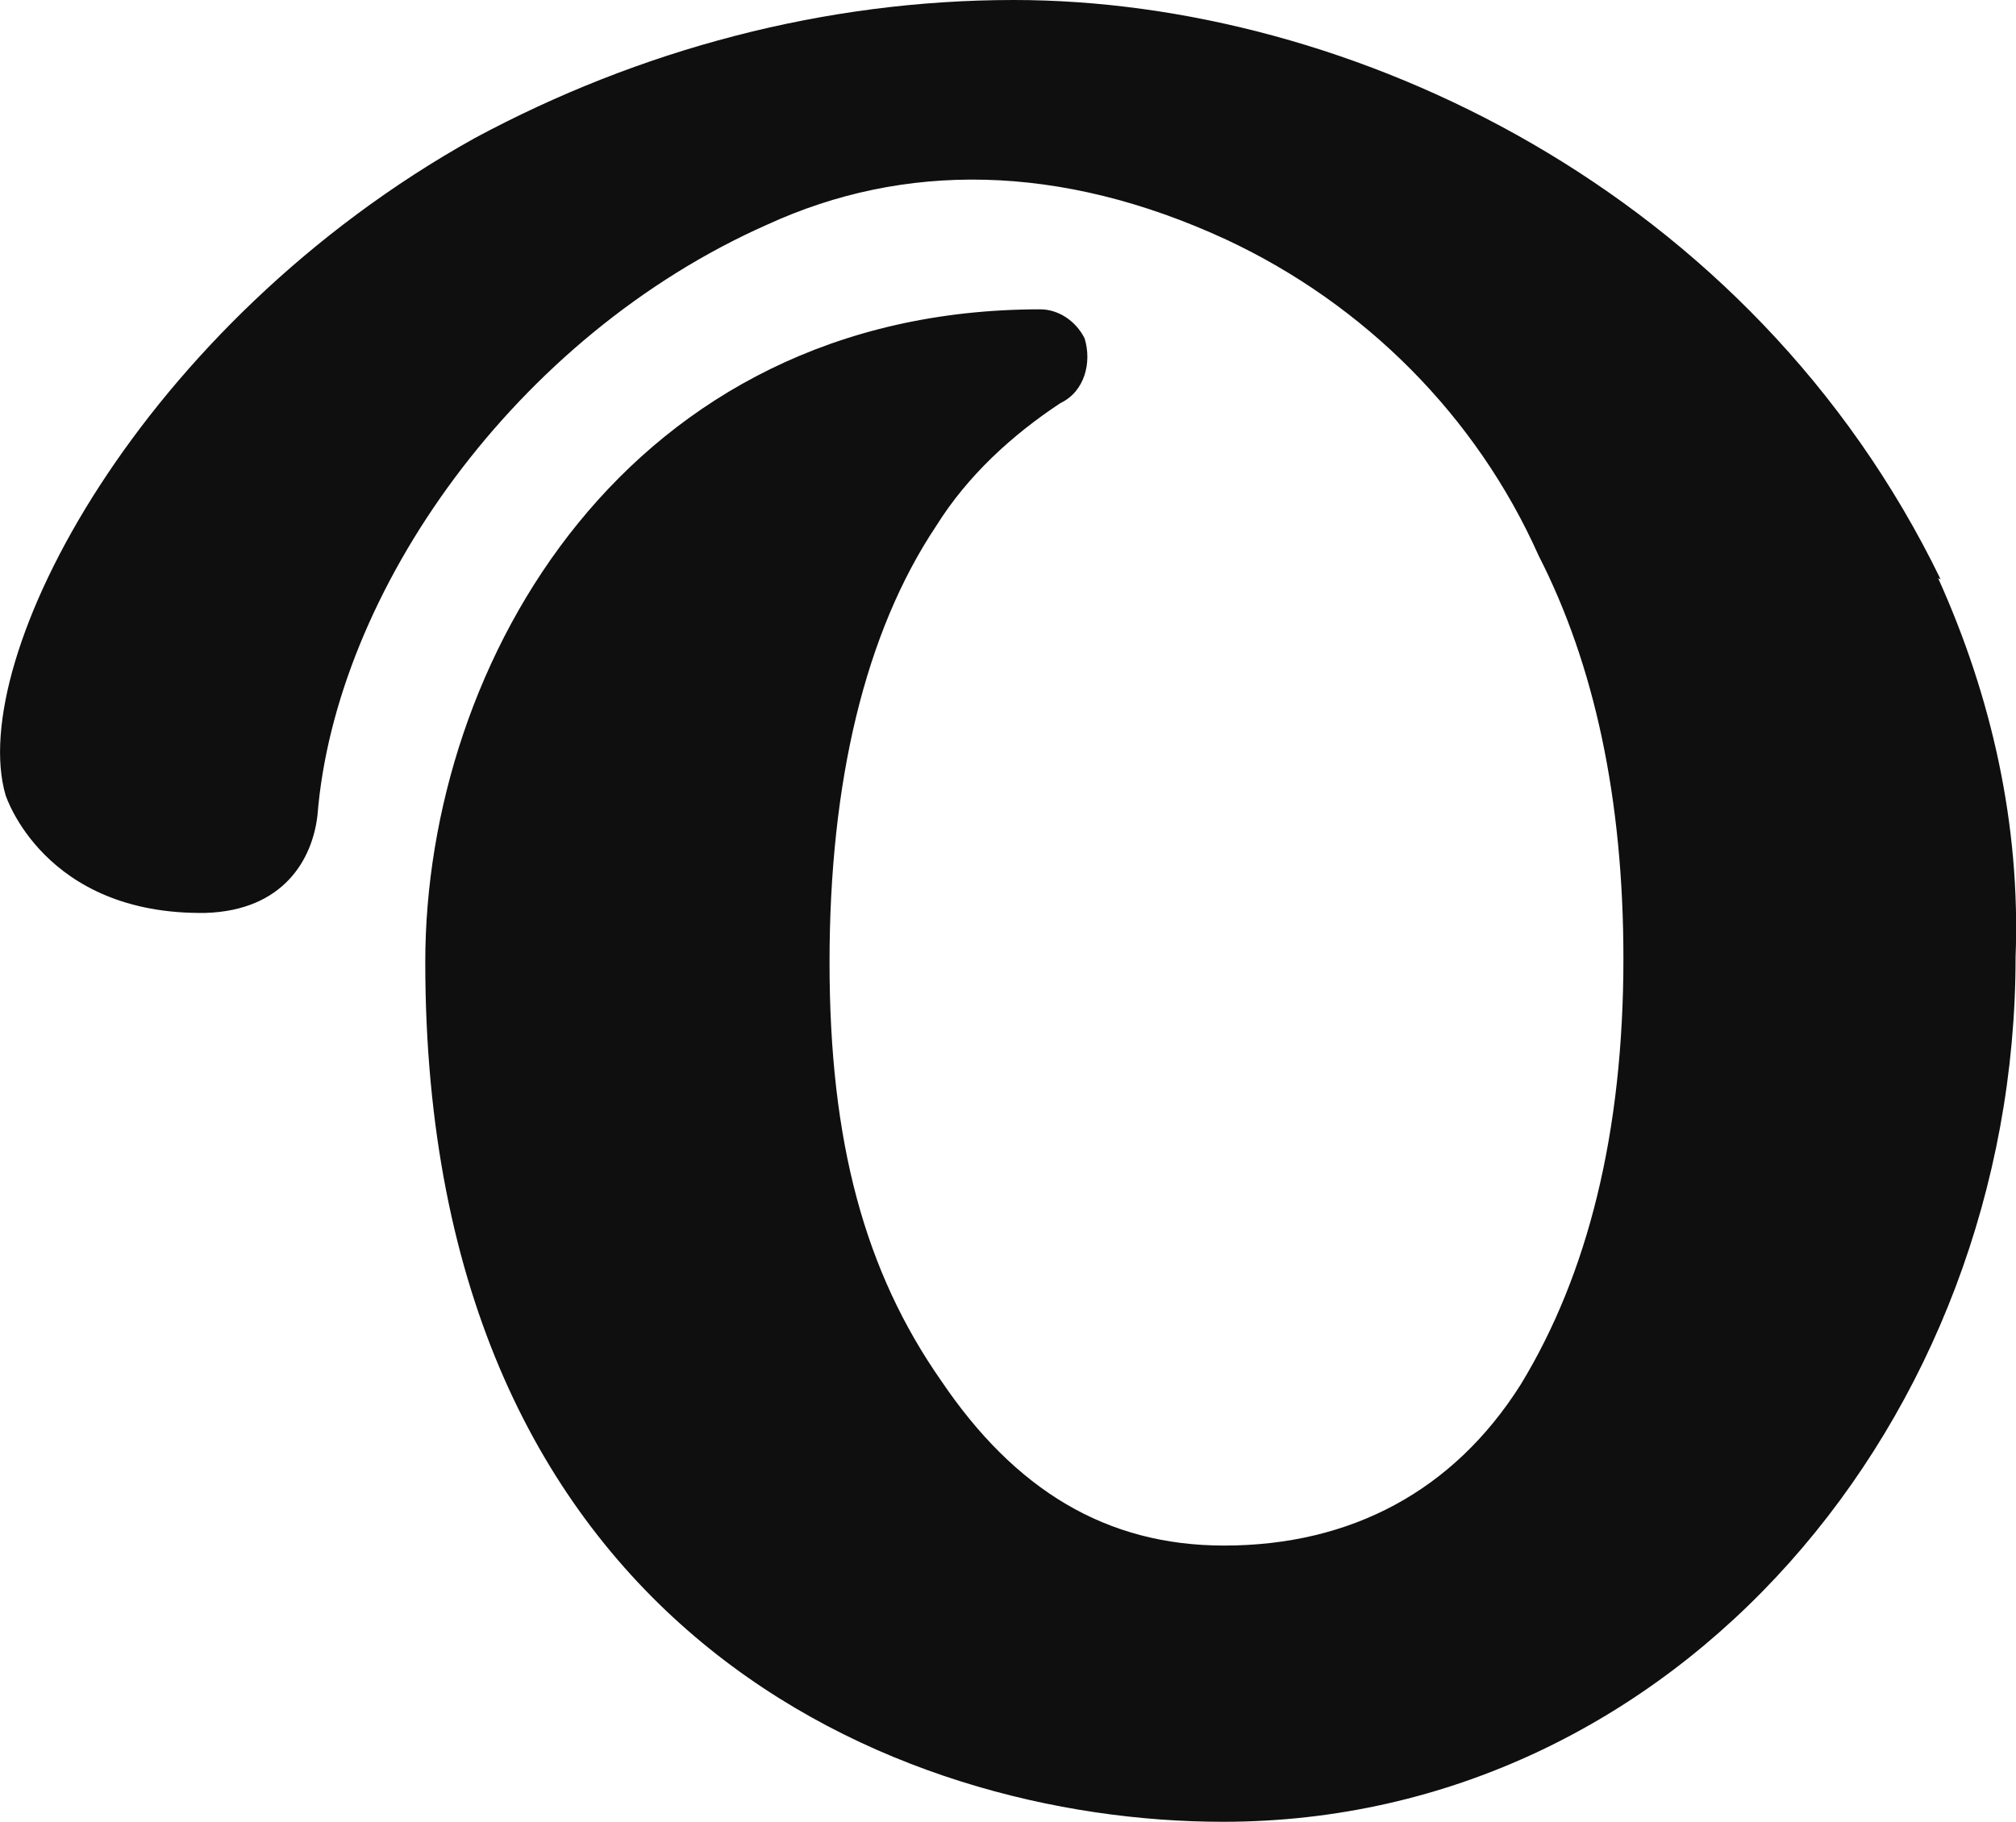<?xml version="1.0" encoding="UTF-8"?>
<svg id="layer" xmlns="http://www.w3.org/2000/svg" viewBox="0 0 95 85.87">
  <defs>
    <style>
      .cls-1 {
        fill: #0f0f0f;
      }
    </style>
  </defs>
  <path class="cls-1" d="M91.45,27.31C82.54,8.96,63.6,0,47.77,0c-8.9,0-17.63,2.33-25.4,6.51C6.59,15.3-1.59,31.07.26,37.47c0,0,1.79,5.68,9.44,5.56,3.65-.12,5.02-2.51,5.26-4.6.84-10.52,9.32-22.59,21.21-27.85,6.39-2.93,13.74-2.93,21.63.72,6.51,3.05,11.77,8.31,14.7,14.88,2.63,5.14,4,11.47,4,19,0,8.19-1.67,14.88-4.84,20.08-3.17,5.02-8.01,7.59-13.98,7.59-5.56,0-9.86-2.63-13.33-7.77-3.59-5.14-5.26-11.23-5.26-19.72s1.67-15.54,5.02-20.56c1.49-2.39,3.59-4.3,5.86-5.8,1.14-.54,1.49-1.91,1.14-3.05-.42-.84-1.25-1.37-2.09-1.37-19.42,0-28.98,16.61-28.98,30.77,0,31.49,22.23,40.52,37.59,40.52,21.39,0,37.35-19,37.35-40.75.24-6.27-1.14-12.31-3.65-17.87l.12.06Z"/>
</svg>